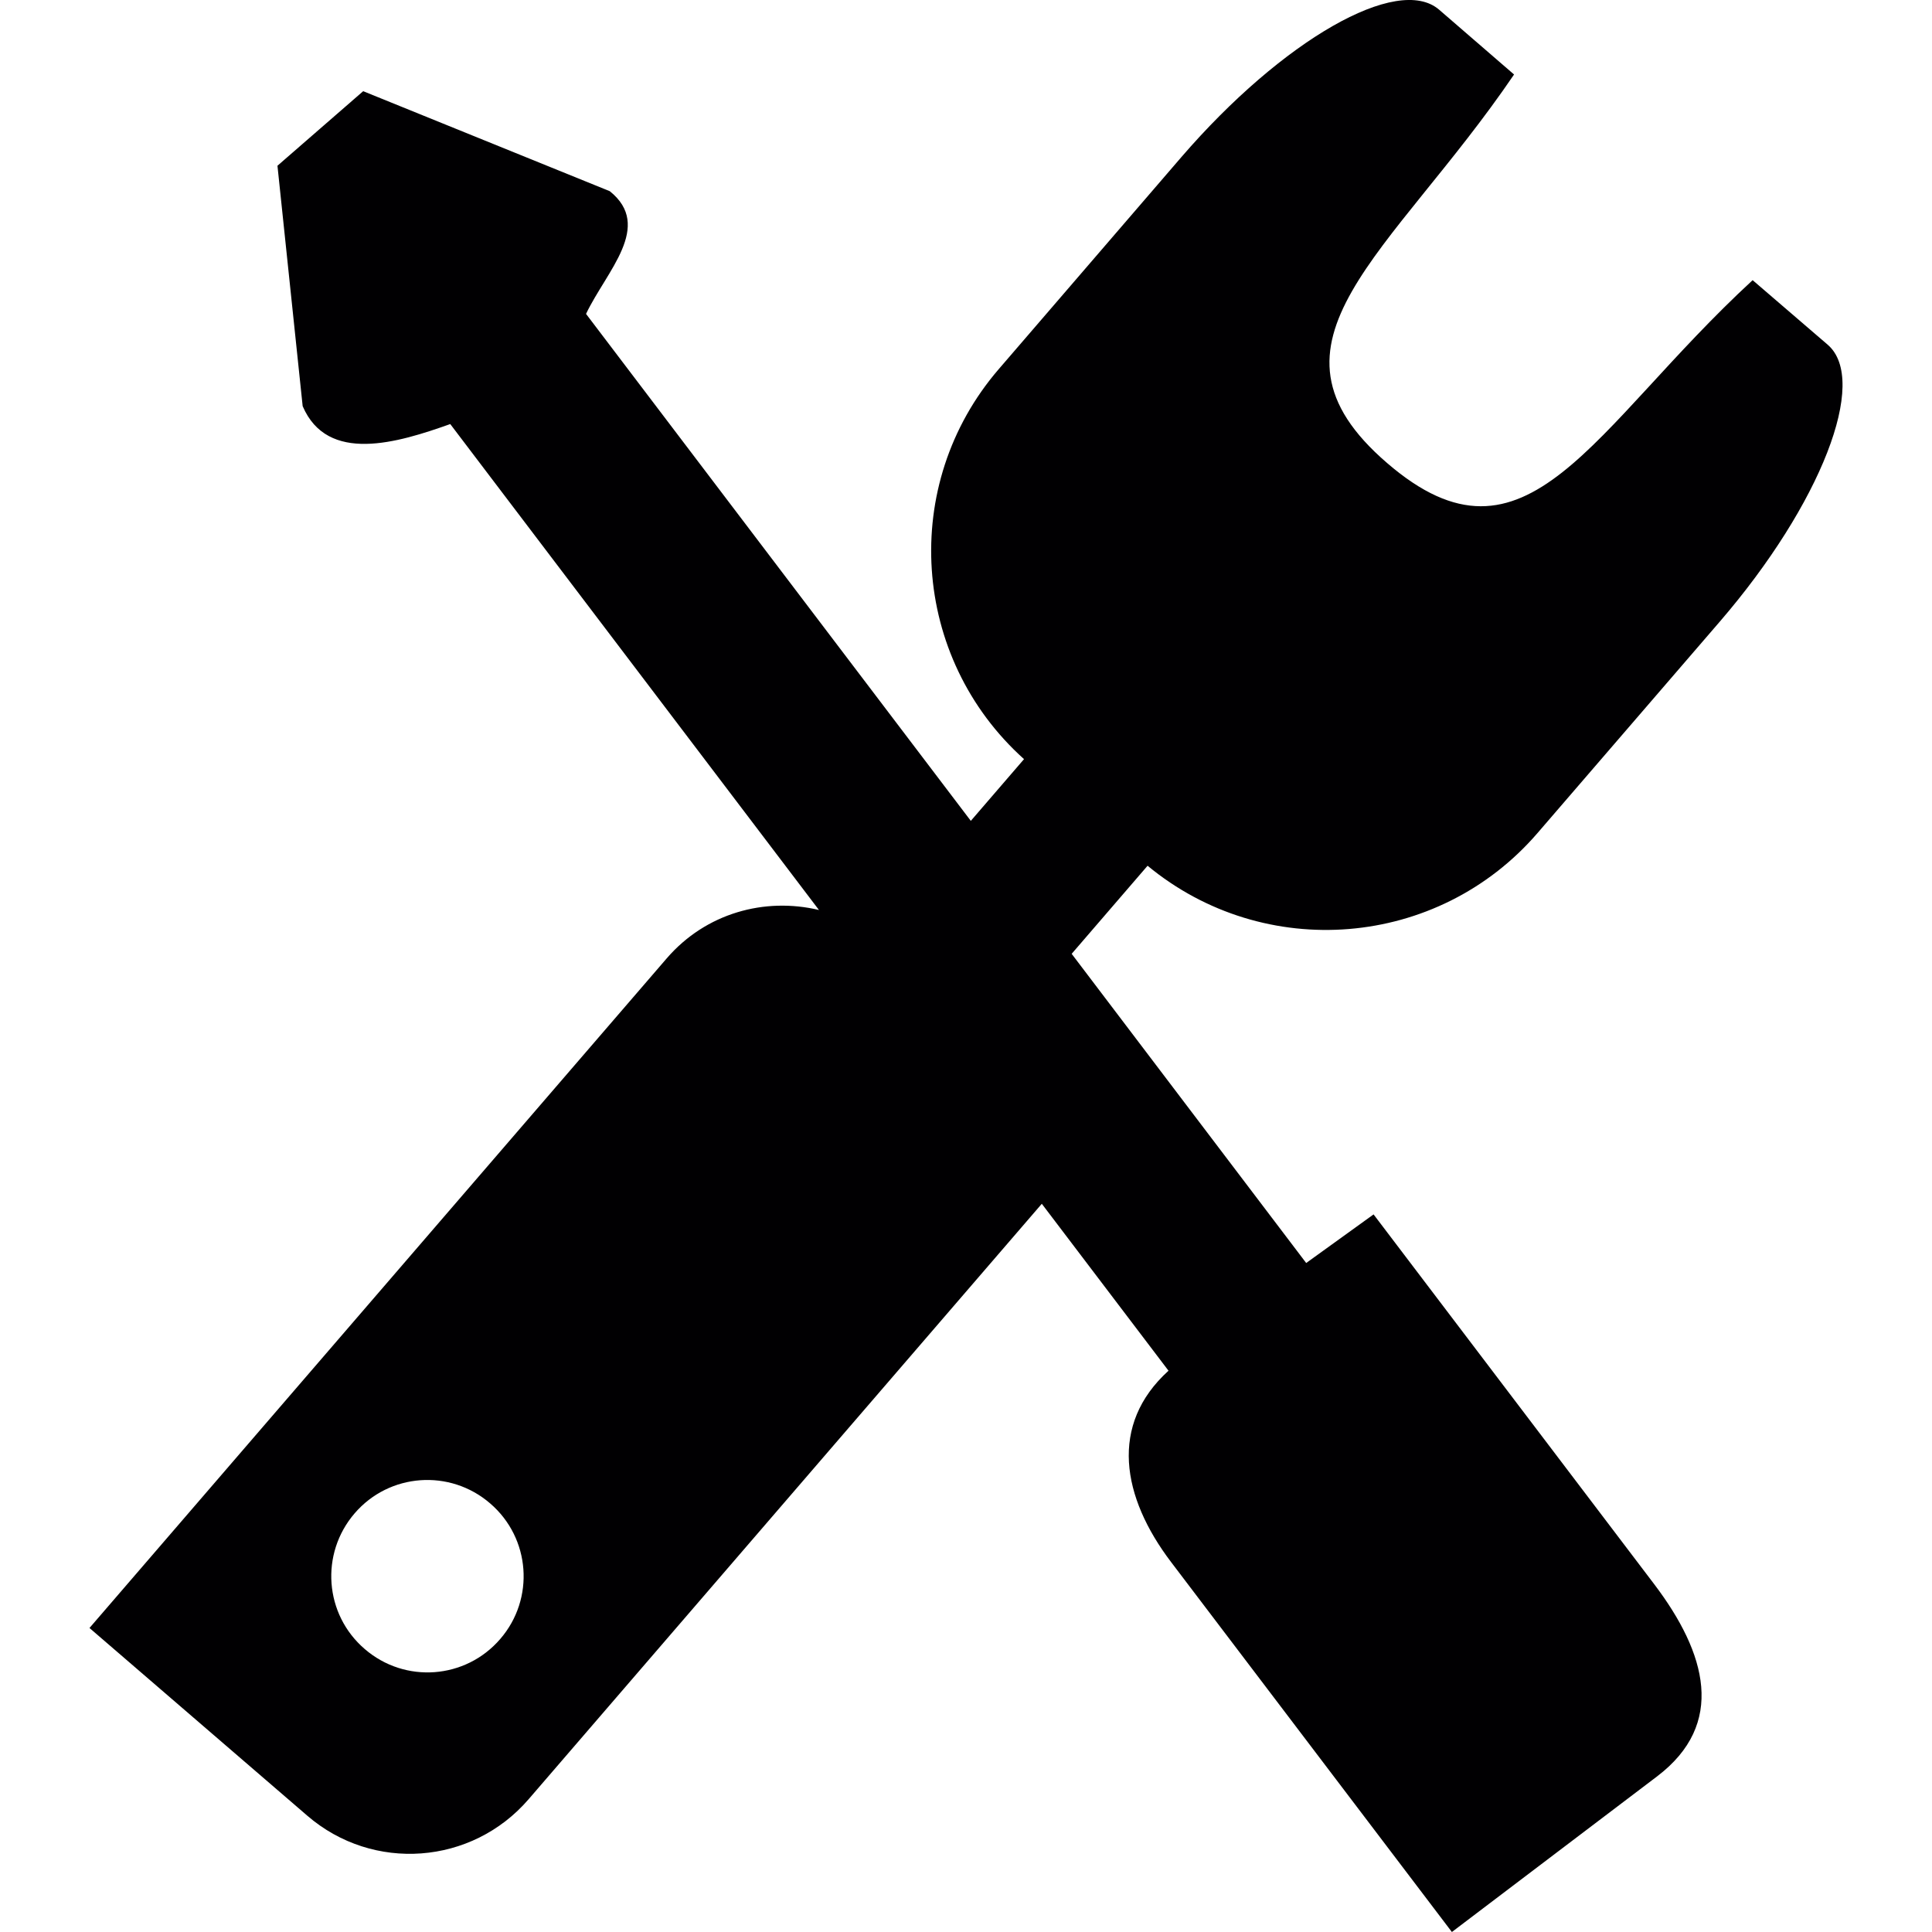 <?xml version="1.0" encoding="iso-8859-1"?>
<!-- Uploaded to: SVG Repo, www.svgrepo.com, Generator: SVG Repo Mixer Tools -->
<svg height="800px" width="800px" version="1.1" id="Capa_1" xmlns="http://www.w3.org/2000/svg" xmlns:xlink="http://www.w3.org/1999/xlink" 
	 viewBox="0 0 38.562 38.562" xml:space="preserve">
<g>
	<path style="fill:#010002;" d="M36.481,6.881l-1.499-1.289c-3.208,2.958-4.503,6.061-7.297,3.649
		c-2.796-2.407,0.082-4.146,2.535-7.754c0,0-0.669-0.578-1.495-1.293c-0.828-0.715-3.129,0.606-5.144,2.94l-3.646,4.233
		c-1.986,2.304-1.748,5.764,0.504,7.785l-1.062,1.232l-7.68-10.119c0.409-0.857,1.346-1.749,0.474-2.449L7.249,1.82L5.538,3.308
		c0,0,0.504,4.799,0.503,4.798c0.495,1.158,1.896,0.732,2.946,0.358l7.359,9.699c-1.085-0.258-2.257,0.061-3.038,0.965L1.786,32.494
		l4.348,3.747c1.311,1.131,3.285,0.984,4.416-0.328l10.244-11.886l2.529,3.332c-1.187,1.077-0.936,2.519,0.052,3.82l5.604,7.383
		l4.096-3.106c1.377-1.046,0.989-2.455-0.056-3.834l-5.603-7.383l-1.345,0.97l-4.681-6.171l1.515-1.758
		c2.335,1.93,5.793,1.653,7.78-0.649l3.646-4.229C36.343,10.066,37.306,7.596,36.481,6.881z M9.986,32.712
		c-0.693,0.807-1.904,0.895-2.706,0.202c-0.806-0.692-0.894-1.903-0.202-2.708s1.903-0.892,2.706-0.198
		C10.589,30.7,10.678,31.91,9.986,32.712z"/>
</g>
</svg>